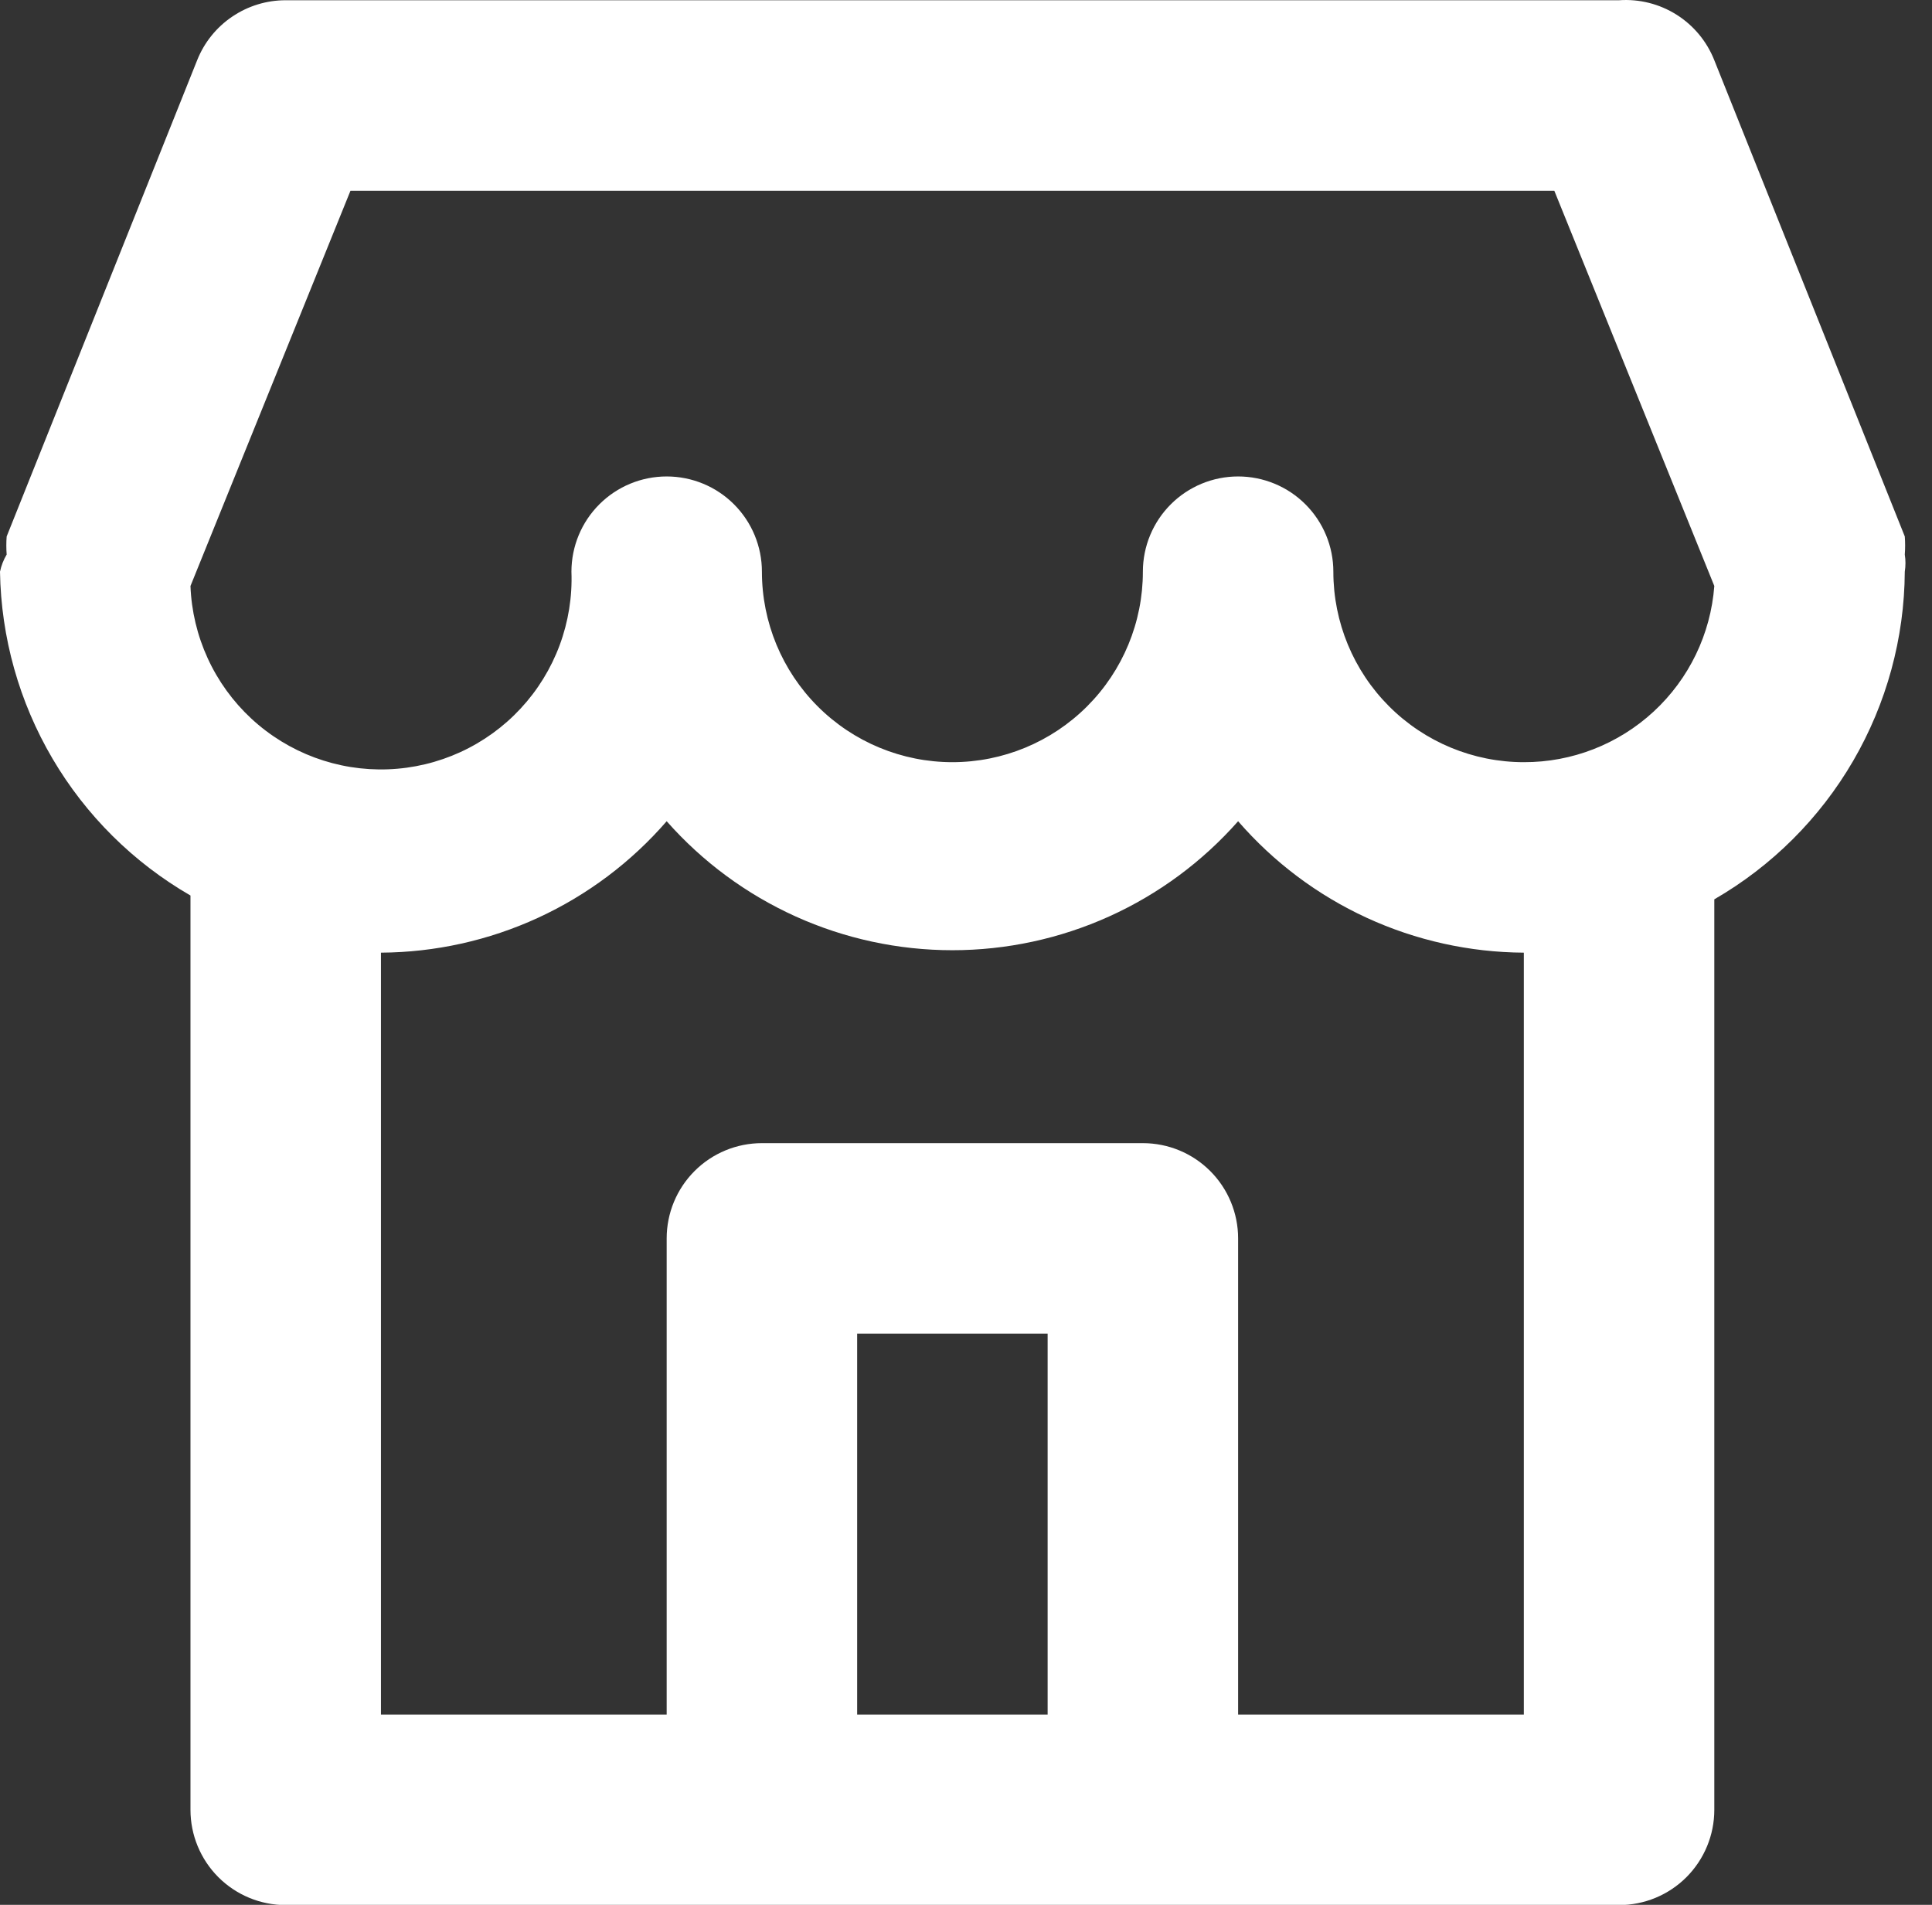 <svg width="71" height="70" viewBox="0 0 71 70" fill="none" xmlns="http://www.w3.org/2000/svg">
<rect x="0" y="0" width="71" height="70" fill="#333333" stroke="none"/>
<path d="M70 20.379C70.017 20.157 70.017 19.935 70 19.714L63 2.214C62.727 1.522 62.24 0.935 61.611 0.539C60.981 0.142 60.242 -0.043 59.5 0.009H10.5C9.799 0.008 9.114 0.218 8.534 0.611C7.953 1.004 7.504 1.562 7.245 2.214L0.245 19.714C0.228 19.935 0.228 20.157 0.245 20.379C0.129 20.573 0.046 20.786 0 21.009C0.039 23.428 0.704 25.796 1.931 27.881C3.158 29.967 4.904 31.699 7 32.909V66.509C7 67.437 7.369 68.327 8.025 68.984C8.682 69.64 9.572 70.009 10.5 70.009H59.5C60.428 70.009 61.319 69.64 61.975 68.984C62.631 68.327 63 67.437 63 66.509V33.049C65.116 31.827 66.875 30.073 68.103 27.961C69.331 25.849 69.985 23.452 70 21.009C70.033 20.8 70.033 20.587 70 20.379ZM38.5 63.009H31.5V49.009H38.5V63.009ZM56 63.009H45.5V45.509C45.5 44.58 45.131 43.69 44.475 43.034C43.819 42.377 42.928 42.009 42 42.009H28C27.072 42.009 26.181 42.377 25.525 43.034C24.869 43.69 24.5 44.58 24.5 45.509V63.009H14V35.009C15.993 34.997 17.961 34.561 19.772 33.728C21.582 32.895 23.195 31.685 24.5 30.179C25.814 31.668 27.43 32.861 29.24 33.679C31.05 34.496 33.014 34.919 35 34.919C36.986 34.919 38.95 34.496 40.76 33.679C42.571 32.861 44.186 31.668 45.5 30.179C46.806 31.685 48.417 32.895 50.228 33.728C52.039 34.561 54.007 34.997 56 35.009V63.009ZM56 28.009C54.144 28.009 52.363 27.271 51.05 25.958C49.737 24.646 49 22.865 49 21.009C49 20.08 48.631 19.19 47.975 18.534C47.319 17.877 46.428 17.509 45.5 17.509C44.572 17.509 43.681 17.877 43.025 18.534C42.369 19.19 42 20.08 42 21.009C42 22.865 41.263 24.646 39.95 25.958C38.637 27.271 36.856 28.009 35 28.009C33.144 28.009 31.363 27.271 30.05 25.958C28.738 24.646 28 22.865 28 21.009C28 20.08 27.631 19.19 26.975 18.534C26.319 17.877 25.428 17.509 24.5 17.509C23.572 17.509 22.681 17.877 22.025 18.534C21.369 19.19 21 20.08 21 21.009C21.035 21.928 20.887 22.845 20.568 23.707C20.248 24.57 19.761 25.361 19.135 26.035C18.51 26.71 17.757 27.254 16.921 27.638C16.085 28.021 15.182 28.237 14.262 28.271C12.406 28.341 10.598 27.67 9.236 26.407C8.561 25.781 8.017 25.029 7.633 24.192C7.25 23.356 7.034 22.453 7 21.534L12.88 7.009H57.12L63 21.534C62.867 23.298 62.072 24.946 60.773 26.147C59.474 27.349 57.769 28.014 56 28.009Z" fill="white"/>
</svg>
